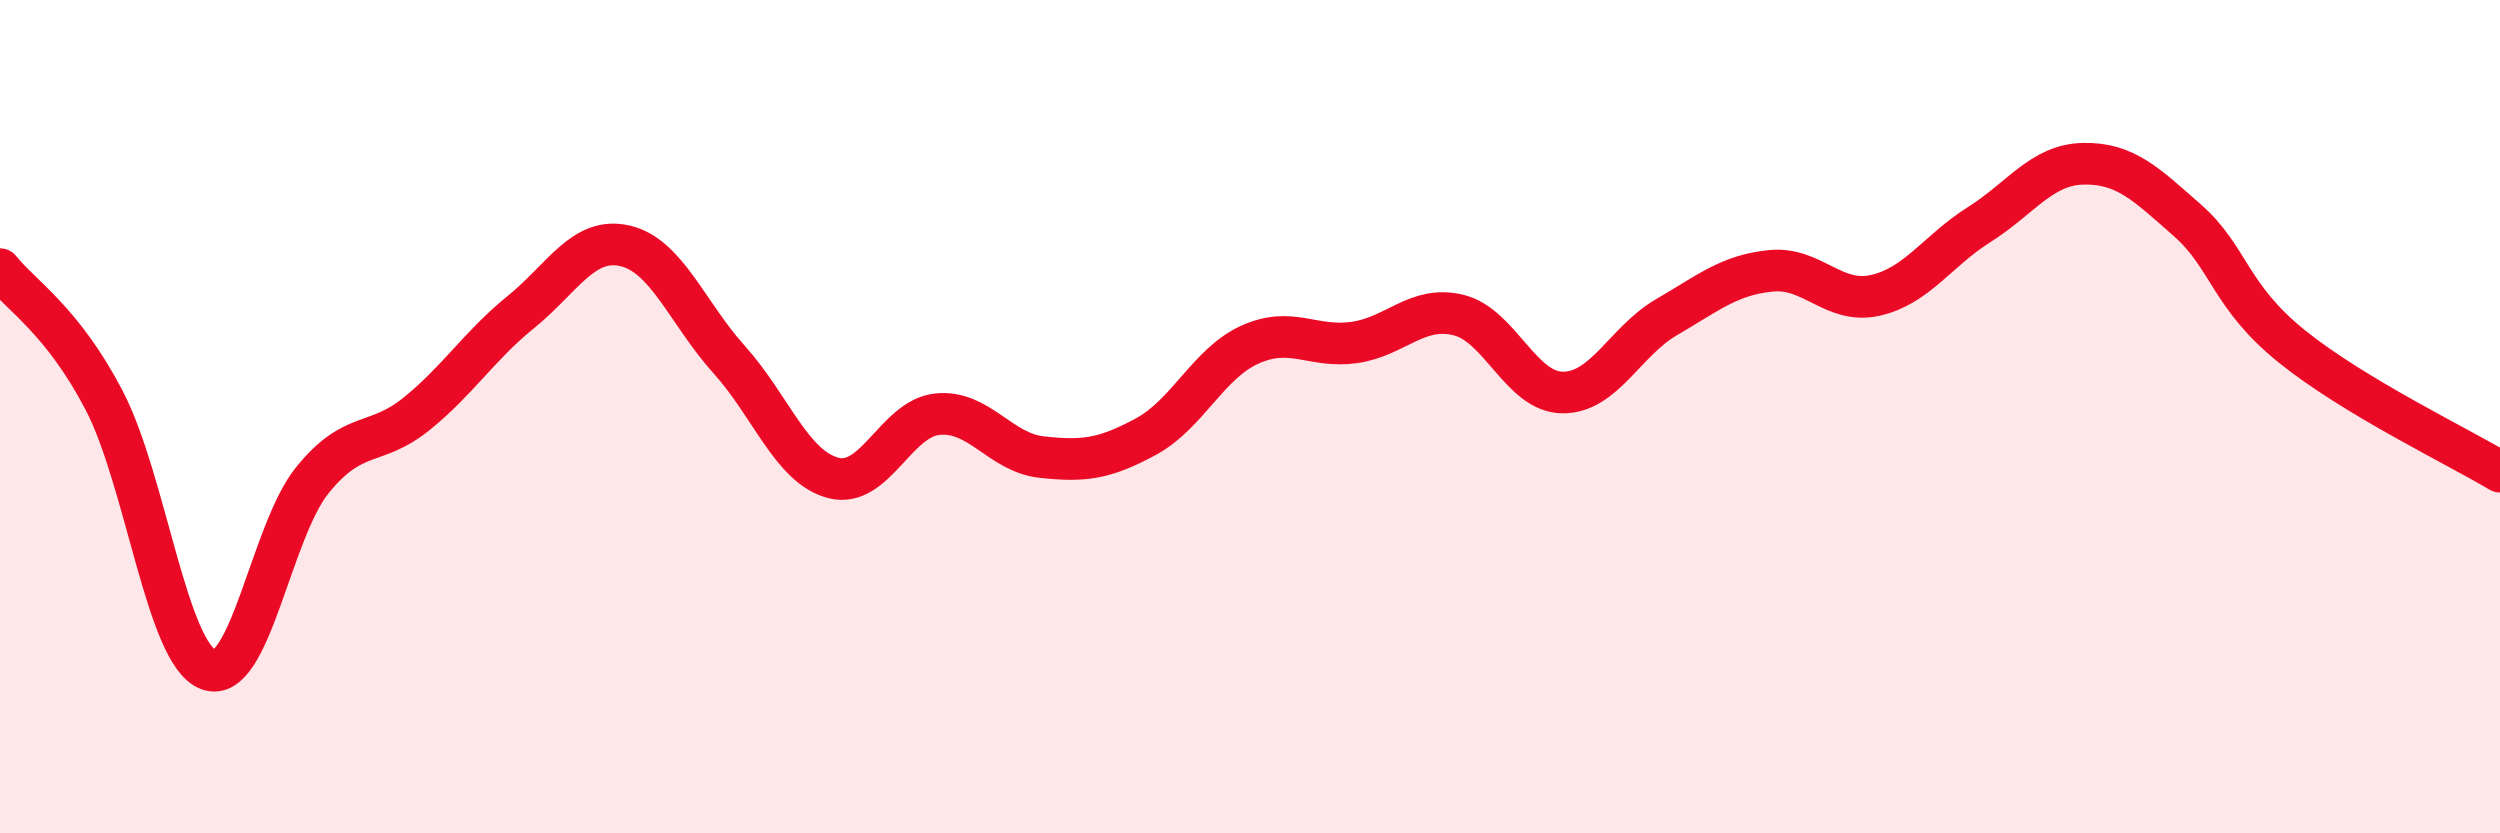 
    <svg width="60" height="20" viewBox="0 0 60 20" xmlns="http://www.w3.org/2000/svg">
      <path
        d="M 0,6.46 C 0.5,7.09 1.5,7.69 2.5,9.61 C 3.5,11.53 4,15.69 5,16.07 C 6,16.45 6.5,12.75 7.5,11.52 C 8.5,10.29 9,10.74 10,9.93 C 11,9.12 11.5,8.3 12.5,7.49 C 13.5,6.68 14,5.67 15,5.9 C 16,6.13 16.5,7.52 17.5,8.63 C 18.5,9.74 19,11.21 20,11.47 C 21,11.73 21.5,10.04 22.5,9.94 C 23.5,9.84 24,10.86 25,10.97 C 26,11.08 26.5,11.02 27.5,10.48 C 28.5,9.94 29,8.72 30,8.27 C 31,7.82 31.5,8.36 32.5,8.22 C 33.5,8.08 34,7.32 35,7.56 C 36,7.8 36.5,9.41 37.5,9.42 C 38.5,9.43 39,8.19 40,7.61 C 41,7.03 41.5,6.6 42.5,6.5 C 43.5,6.4 44,7.31 45,7.09 C 46,6.87 46.5,6.02 47.5,5.39 C 48.5,4.76 49,3.95 50,3.93 C 51,3.91 51.5,4.41 52.5,5.29 C 53.5,6.17 53.5,7.1 55,8.31 C 56.5,9.52 59,10.72 60,11.32L60 20L0 20Z"
        fill="#EB0A25"
        opacity="0.1"
        stroke-linecap="round"
        stroke-linejoin="round"
      />
      <path
        d="M 0,6.46 C 0.5,7.09 1.5,7.69 2.5,9.61 C 3.5,11.53 4,15.69 5,16.07 C 6,16.45 6.5,12.75 7.5,11.52 C 8.5,10.29 9,10.74 10,9.93 C 11,9.12 11.5,8.3 12.5,7.49 C 13.5,6.68 14,5.67 15,5.9 C 16,6.13 16.5,7.52 17.5,8.63 C 18.5,9.74 19,11.21 20,11.47 C 21,11.73 21.5,10.04 22.5,9.94 C 23.5,9.84 24,10.86 25,10.97 C 26,11.08 26.5,11.02 27.5,10.48 C 28.5,9.94 29,8.72 30,8.27 C 31,7.82 31.5,8.36 32.5,8.22 C 33.5,8.08 34,7.32 35,7.56 C 36,7.8 36.5,9.41 37.5,9.42 C 38.5,9.43 39,8.19 40,7.61 C 41,7.03 41.5,6.6 42.5,6.5 C 43.5,6.4 44,7.31 45,7.09 C 46,6.87 46.5,6.02 47.5,5.39 C 48.5,4.76 49,3.95 50,3.93 C 51,3.91 51.5,4.41 52.5,5.29 C 53.5,6.17 53.5,7.1 55,8.31 C 56.5,9.52 59,10.72 60,11.32"
        stroke="#EB0A25"
        stroke-width="1"
        fill="none"
        stroke-linecap="round"
        stroke-linejoin="round"
      />
    </svg>
  